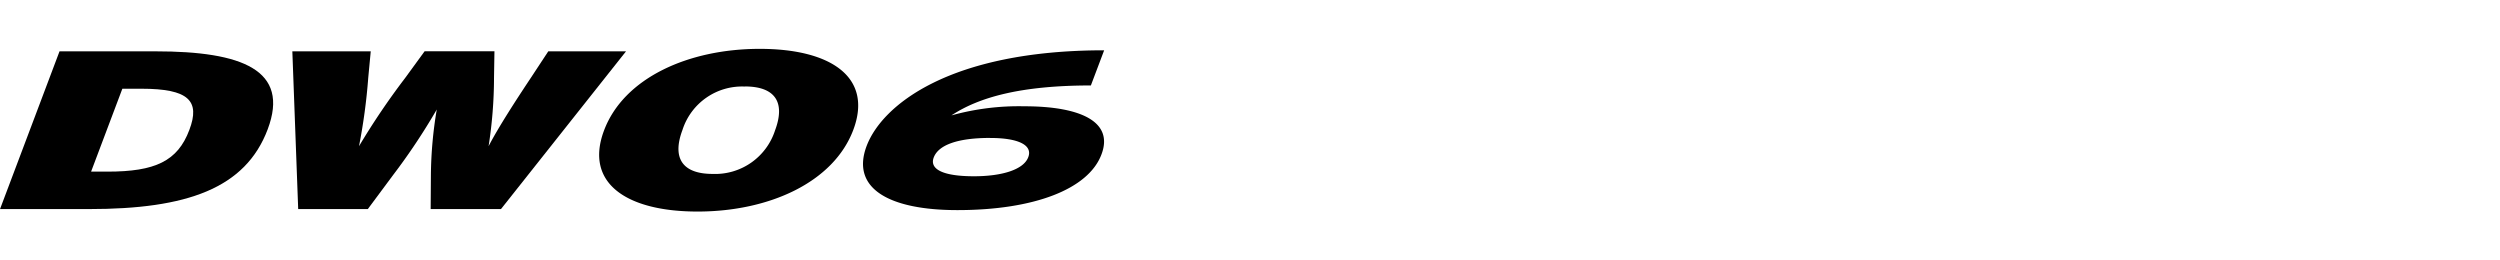 <svg xmlns="http://www.w3.org/2000/svg" xmlns:xlink="http://www.w3.org/1999/xlink" width="192" height="20" viewBox="0 0 192 20">
  <defs>
    <clipPath id="clip-path">
      <rect id="Rectangle_13480" data-name="Rectangle 13480" width="192" height="20" transform="translate(321.53 856.268)" fill="none" stroke="#707070" stroke-width="1"/>
    </clipPath>
    <clipPath id="clip-path-2">
      <path id="Path_56174" data-name="Path 56174" d="M0-7.967H84.8V-20.462H0Z" transform="translate(0 20.462)"/>
    </clipPath>
  </defs>
  <g id="navigation_logo_DW06" data-name="navigation logo_DW06" transform="translate(-321.53 -856.268)" clip-path="url(#clip-path)">
    <g id="Group_12418" data-name="Group 12418" transform="translate(321.532 880.482)">
      <g id="Group_12417" data-name="Group 12417" transform="translate(0 -20.462)" clip-path="url(#clip-path-2)">
        <g id="Group_12413" data-name="Group 12413" transform="translate(0 0.191)">
          <path id="Path_56170" data-name="Path 56170" d="M-4.359-7.724h-6.835l4.569-12.114H.763c6.645,0,10.314,1.436,8.6,5.988S3.134-7.724-4.359-7.724m4.014-9.241H-1.8L-4.2-10.6h1.263c3.651,0,5.381-.8,6.282-3.2.847-2.232-.034-3.167-3.686-3.167" transform="translate(11.194 19.838)"/>
        </g>
        <g id="Group_12414" data-name="Group 12414" transform="translate(22.45 0.191)">
          <path id="Path_56171" data-name="Path 56171" d="M-10.217-7.724h-5.4l.018-2.631a31.7,31.7,0,0,1,.451-5.017,48.134,48.134,0,0,1-3.341,5.017l-1.955,2.631h-5.347l-.449-12.114h6.021l-.191,2.025a44.7,44.7,0,0,1-.71,5.26A55.8,55.8,0,0,1-17.571-17.8l1.489-2.042h5.364l-.034,2.042a34.53,34.53,0,0,1-.415,5.244c.744-1.436,2.112-3.548,3.252-5.26l1.333-2.025h5.97Z" transform="translate(26.24 19.838)"/>
        </g>
        <g id="Group_12415" data-name="Group 12415" transform="translate(46.012)">
          <path id="Path_56172" data-name="Path 56172" d="M-4.82-7.967c-5.486,0-8.7-2.2-7.182-6.23S-5.53-20.462-.045-20.462c5.5,0,8.705,2.2,7.182,6.23S.665-7.967-4.82-7.967m3.634-9.6A4.805,4.805,0,0,0-5.98-14.232c-.831,2.215.051,3.375,2.318,3.375A4.833,4.833,0,0,0,1.131-14.2c.831-2.215-.052-3.374-2.317-3.374" transform="translate(12.379 20.462)"/>
        </g>
        <g id="Group_12416" data-name="Group 12416" transform="translate(66.278 0.11)">
          <path id="Path_56173" data-name="Path 56173" d="M-4.623-7.827c-5.22,0-8.211-1.649-6.97-4.931C-10.4-15.9-5.2-20.1,6.647-20.1l-1.02,2.7c-5.422,0-8.618.918-10.71,2.3a19.341,19.341,0,0,1,5.612-.7c4.282,0,6.866,1.174,5.914,3.689-1,2.686-5.2,4.284-11.065,4.284m2.515-5.543c-2.551,0-3.978.561-4.334,1.5-.323.85.578,1.444,3.093,1.444,2.159,0,3.808-.51,4.165-1.461.357-.918-.731-1.48-2.924-1.48" transform="translate(11.872 20.101)"/>
        </g>
      </g>
    </g>
  </g>
</svg>
